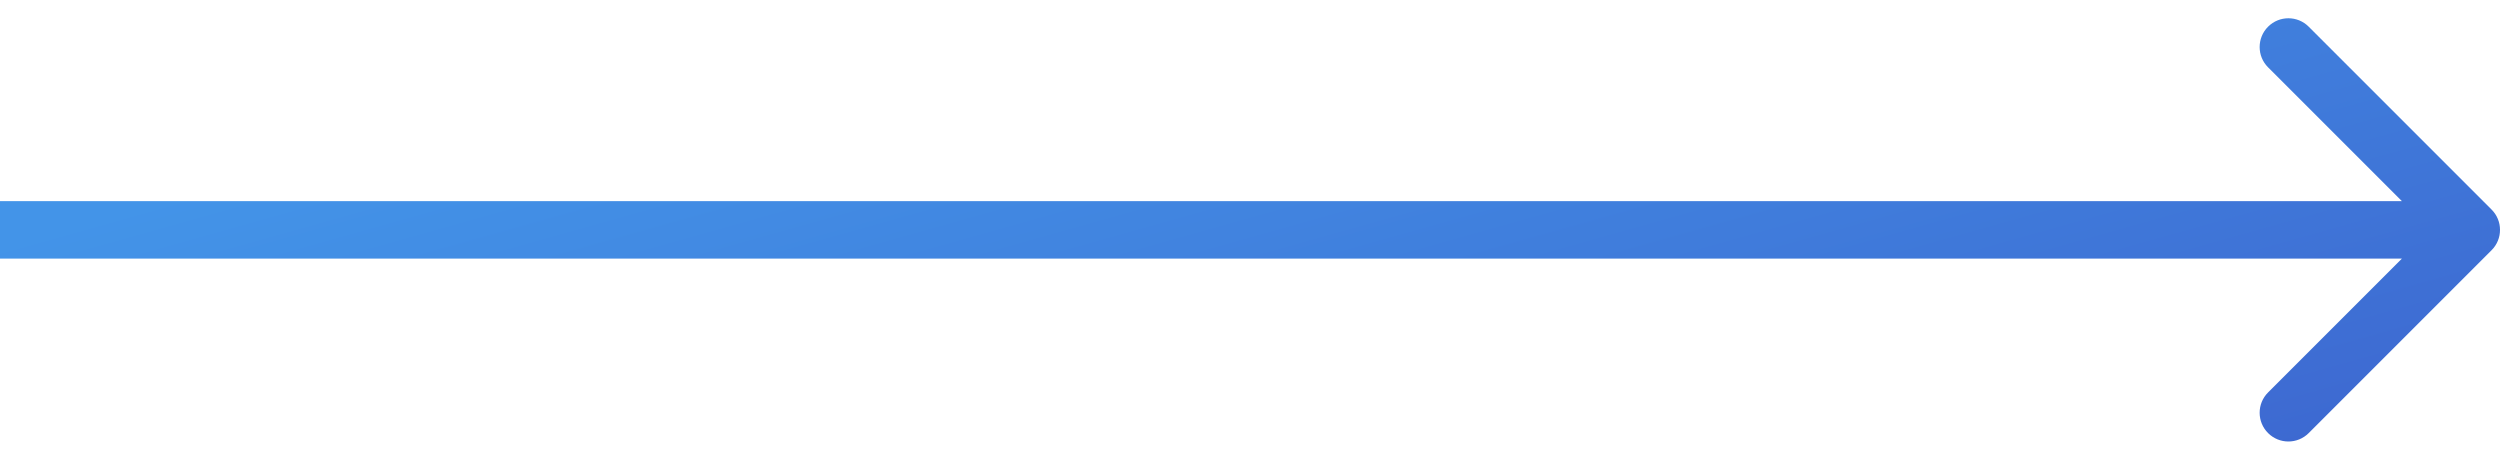 <?xml version="1.0" encoding="UTF-8"?> <svg xmlns="http://www.w3.org/2000/svg" width="87" height="16" viewBox="0 0 87 16" fill="none"><path d="M86.707 8.707C87.098 8.317 87.098 7.683 86.707 7.293L80.343 0.929C79.953 0.538 79.32 0.538 78.929 0.929C78.538 1.319 78.538 1.953 78.929 2.343L84.586 8L78.929 13.657C78.538 14.047 78.538 14.681 78.929 15.071C79.32 15.462 79.953 15.462 80.343 15.071L86.707 8.707ZM-8.74228e-08 9L86 9L86 7L8.74228e-08 7L-8.74228e-08 9Z" fill="url(#paint0_linear_25_439)"></path><defs><linearGradient id="paint0_linear_25_439" x1="-4.37114e-08" y1="8.5" x2="8.036" y2="37.085" gradientUnits="userSpaceOnUse"><stop stop-color="#4394E8"></stop><stop offset="1" stop-color="#3D67D0"></stop></linearGradient></defs></svg> 